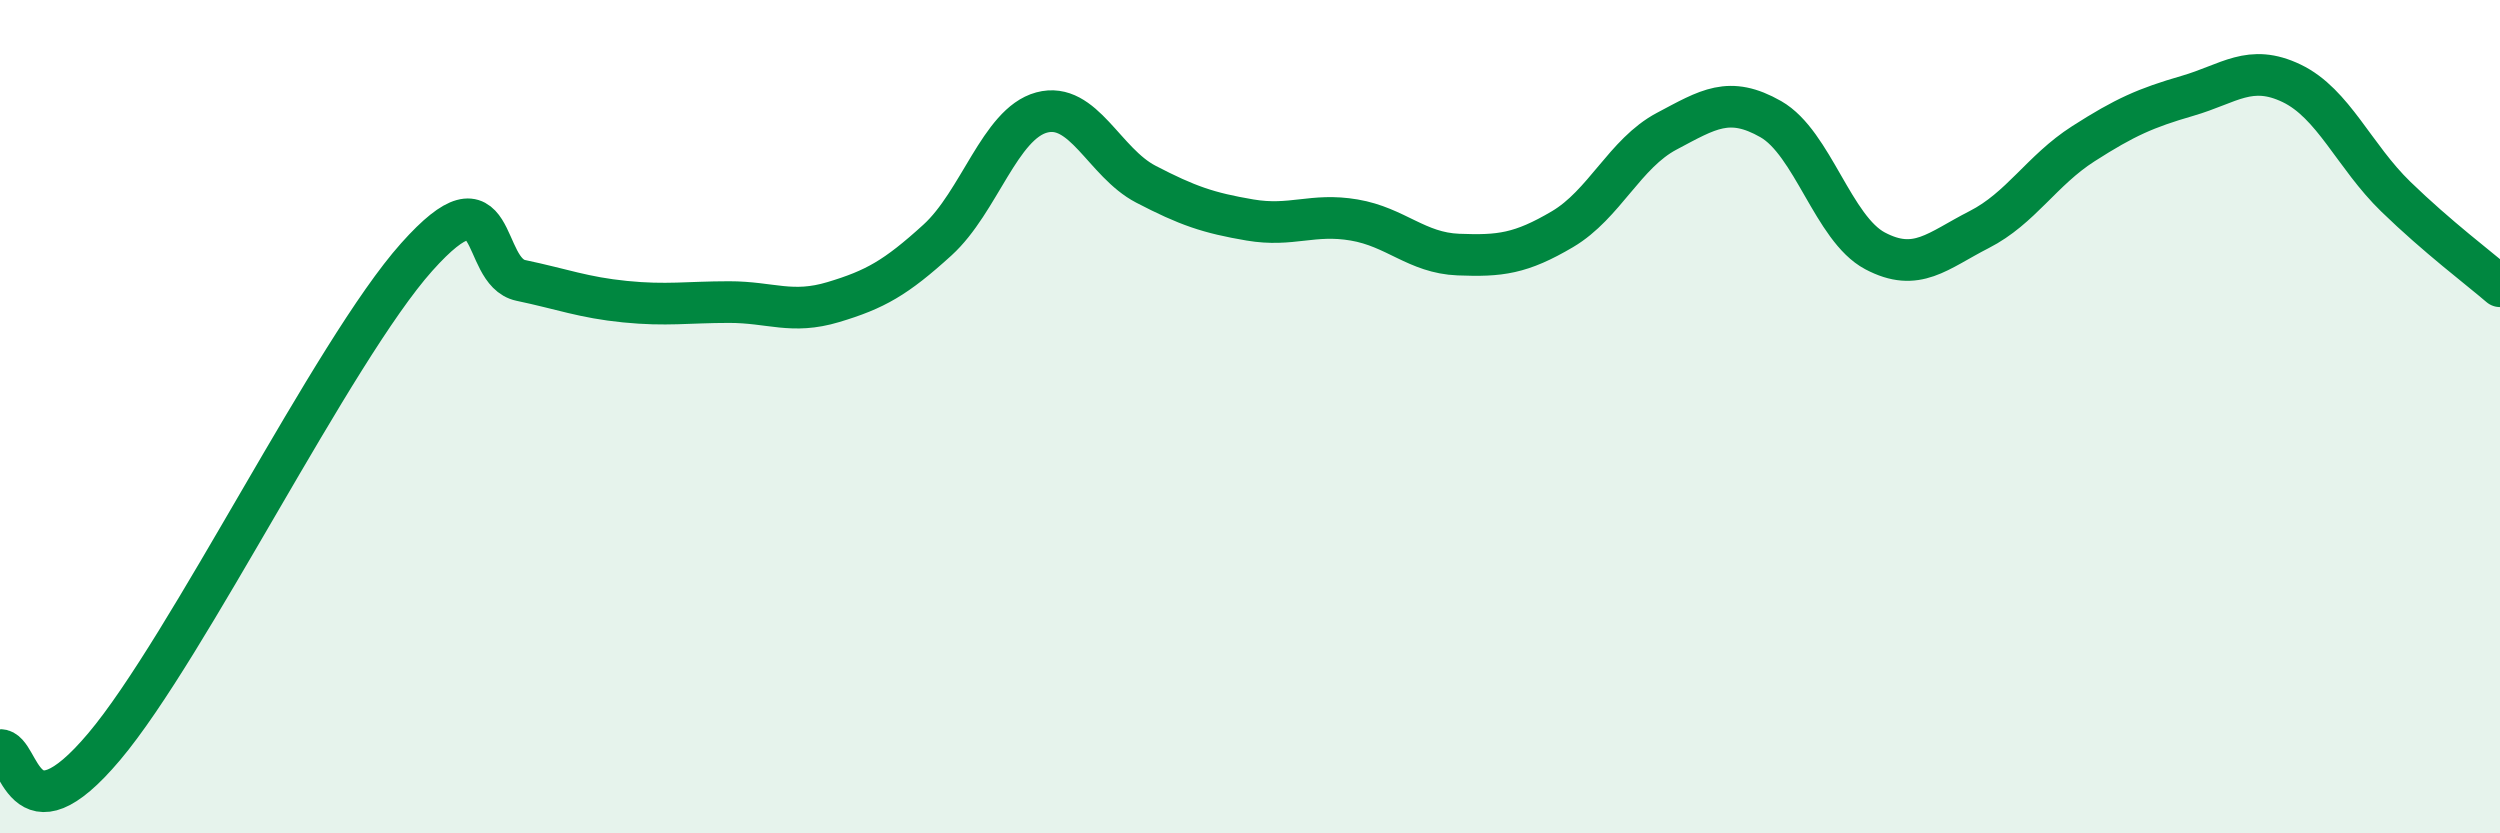 
    <svg width="60" height="20" viewBox="0 0 60 20" xmlns="http://www.w3.org/2000/svg">
      <path
        d="M 0,18 C 0.5,17.98 0.5,20.29 2.5,17.92 C 4.5,15.55 8,8.41 10,6.17 C 12,3.93 11.5,6.52 12.5,6.73 C 13.5,6.94 14,7.14 15,7.24 C 16,7.34 16.5,7.25 17.5,7.25 C 18.5,7.25 19,7.55 20,7.25 C 21,6.95 21.5,6.67 22.5,5.76 C 23.5,4.85 24,2.97 25,2.7 C 26,2.43 26.5,3.9 27.5,4.42 C 28.5,4.94 29,5.11 30,5.28 C 31,5.45 31.5,5.11 32.5,5.28 C 33.5,5.45 34,6.07 35,6.11 C 36,6.15 36.5,6.09 37.5,5.5 C 38.5,4.91 39,3.68 40,3.15 C 41,2.62 41.5,2.29 42.5,2.86 C 43.5,3.43 44,5.49 45,6.02 C 46,6.55 46.5,6.02 47.5,5.51 C 48.5,5 49,4.09 50,3.45 C 51,2.81 51.5,2.59 52.5,2.3 C 53.5,2.01 54,1.52 55,2 C 56,2.48 56.5,3.75 57.5,4.72 C 58.5,5.69 59.5,6.44 60,6.87L60 20L0 20Z"
        fill="#008740"
        opacity="0.1"
        stroke-linecap="round"
        stroke-linejoin="round"
      />
      <path
        d="M 0,18 C 0.5,17.98 0.5,20.29 2.5,17.92 C 4.5,15.55 8,8.41 10,6.17 C 12,3.93 11.5,6.52 12.5,6.73 C 13.5,6.94 14,7.14 15,7.24 C 16,7.34 16.5,7.25 17.5,7.25 C 18.5,7.25 19,7.55 20,7.25 C 21,6.95 21.5,6.67 22.5,5.76 C 23.5,4.85 24,2.97 25,2.7 C 26,2.43 26.5,3.9 27.5,4.42 C 28.5,4.94 29,5.11 30,5.28 C 31,5.45 31.5,5.11 32.5,5.28 C 33.5,5.45 34,6.07 35,6.11 C 36,6.15 36.5,6.09 37.5,5.5 C 38.5,4.91 39,3.68 40,3.15 C 41,2.62 41.5,2.29 42.5,2.86 C 43.5,3.43 44,5.49 45,6.02 C 46,6.55 46.5,6.02 47.5,5.51 C 48.5,5 49,4.09 50,3.45 C 51,2.81 51.5,2.59 52.5,2.3 C 53.5,2.01 54,1.52 55,2 C 56,2.48 56.5,3.75 57.5,4.72 C 58.5,5.69 59.5,6.44 60,6.87"
        stroke="#008740"
        stroke-width="1"
        fill="none"
        stroke-linecap="round"
        stroke-linejoin="round"
      />
    </svg>
  